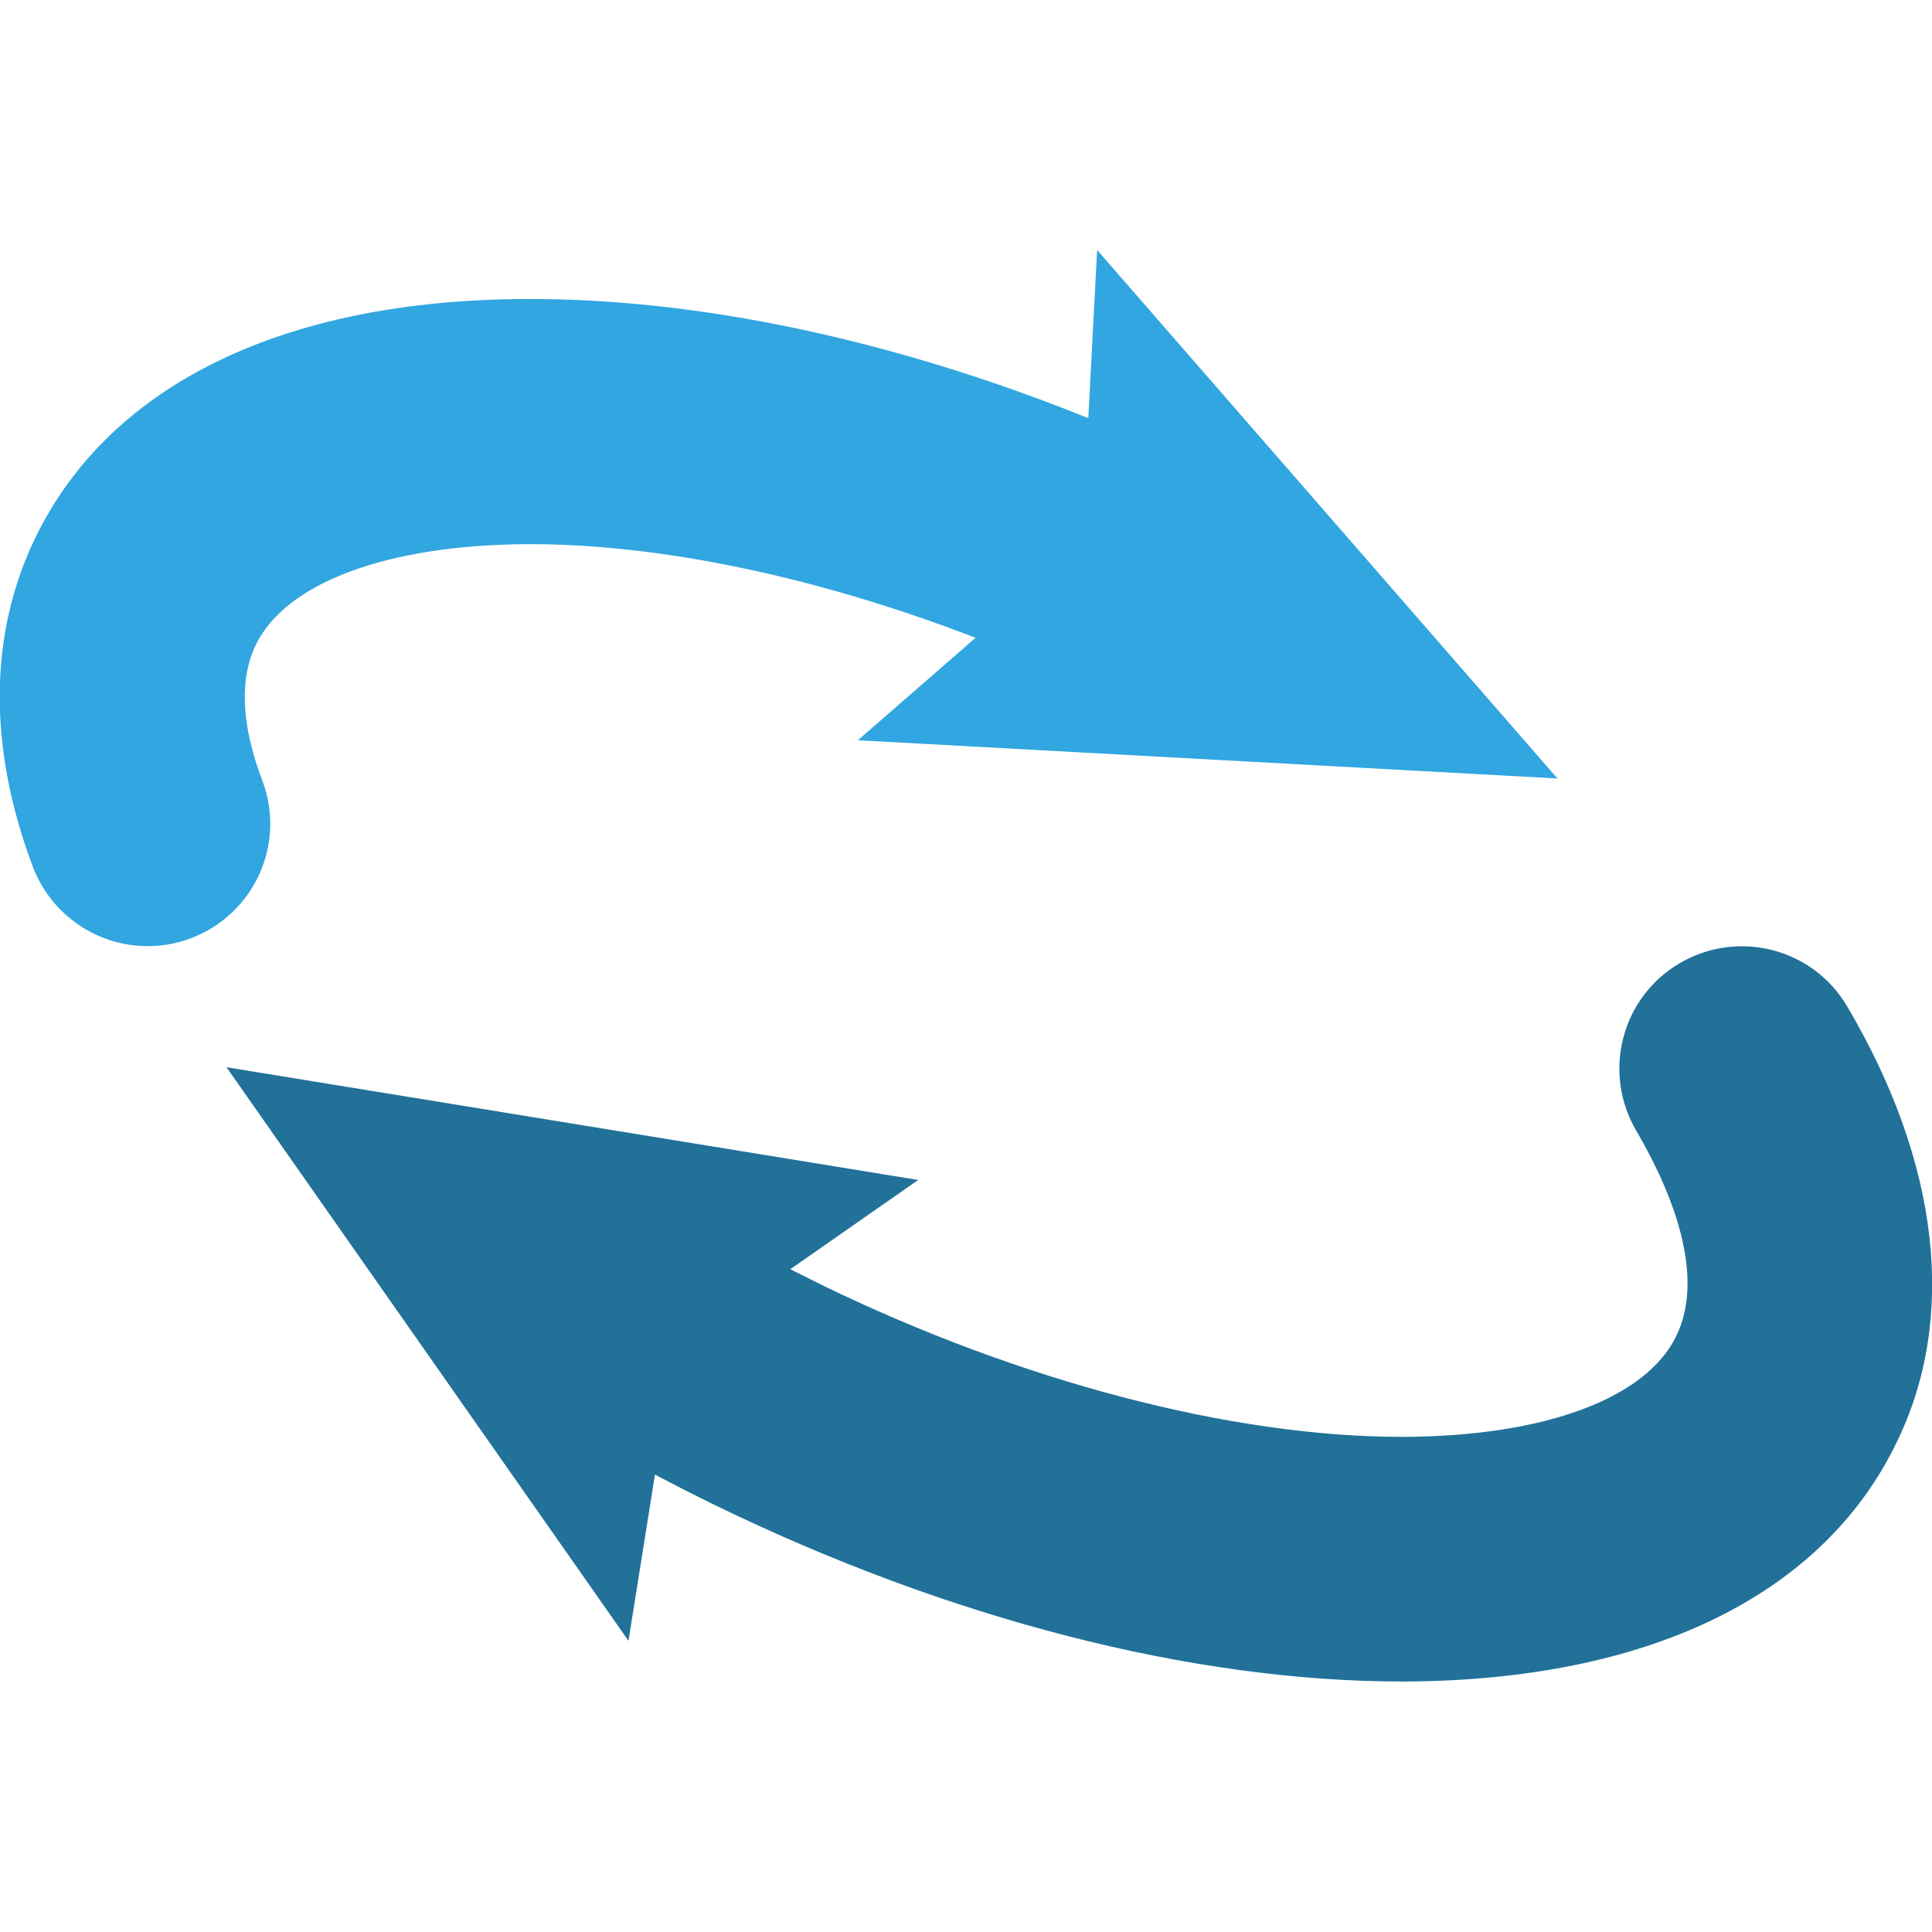 <?xml version="1.0" encoding="utf-8"?>
<!-- Uploaded to: SVG Repo, www.svgrepo.com, Generator: SVG Repo Mixer Tools -->
<!DOCTYPE svg PUBLIC "-//W3C//DTD SVG 1.1//EN" "http://www.w3.org/Graphics/SVG/1.1/DTD/svg11.dtd">
<svg height="800px" width="800px" version="1.1" id="Layer_1" xmlns="http://www.w3.org/2000/svg" xmlns:xlink="http://www.w3.org/1999/xlink" 
	 viewBox="0 0 394.1 292.1" enable-background="new 0 0 394.1 292.1" xml:space="preserve">
<g>
	<path fill="#217199" d="M376.8,154.3c-7-11.9-22.3-15.8-34.2-8.8s-15.8,22.3-8.8,34.2c5.8,9.9,14.7,28.5,8.1,41.9
		c-6.2,12.7-26.8,20.3-55.1,20.5c-0.3,0-0.6,0-0.8,0c-34.8,0-77.8-11.3-118.2-30.9c-2.2-1.1-4.4-2.2-6.6-3.3l26.1-18.2L46.2,166.7
		l82,117l5.4-33.9c4,2.1,8.1,4.2,12.2,6.2c47.7,23.2,97.3,36,140.1,36c0.4,0,0.7,0,1.1,0c49.2-0.3,84.7-17.5,99.8-48.6
		C399.3,218,395.7,186.3,376.8,154.3z"/>
	<path fill="#31A6E0" d="M53.5,108.2c-4.3-11.3-4.7-20.7-1.3-27.7c6.2-12.7,26.8-20.3,55.1-20.5c0.3,0,0.6,0,0.8,0
		c27,0,59,6.8,90.9,19.1l-24,20.9l142.7,7.8L223.8,0L222,34.3c-39.7-16-79.7-24.5-114.9-24.3C57.9,10.2,22.5,27.4,7.3,58.5
		c-9.6,19.7-9.8,42.9-0.6,67.3c3.8,10,13.3,16.2,23.4,16.2c2.9,0,5.9-0.5,8.8-1.6C51.9,135.5,58.4,121.1,53.5,108.2z"/>
</g>
</svg>